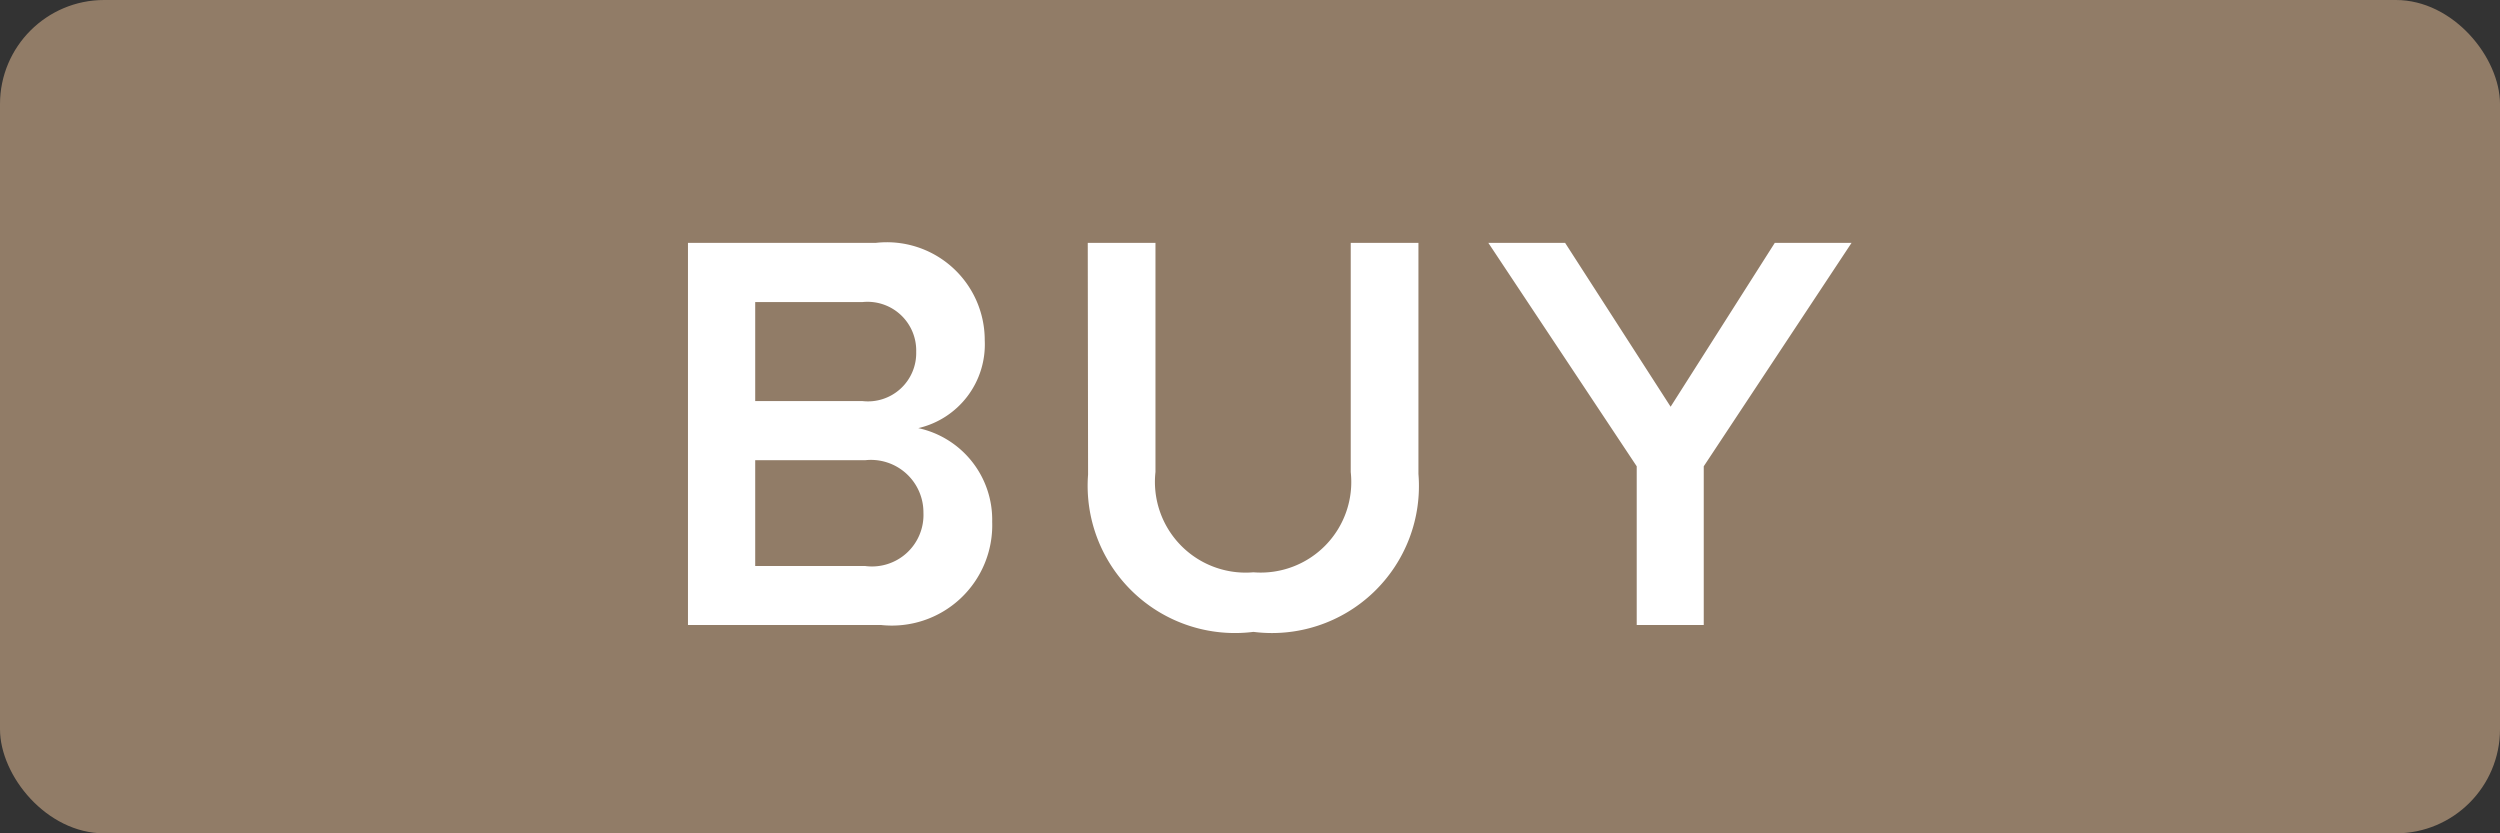 <svg xmlns="http://www.w3.org/2000/svg" width="48" height="16" viewBox="0 0 48 16">
  <rect x="0" y="0" width="48" height="16" fill="#333333" stroke="none"/>
  <g id="グループ_928" data-name="グループ 928" transform="translate(-974 -600)">
    <rect id="長方形_18" data-name="長方形 18" width="48" height="16" rx="2" transform="translate(974 600)" fill="#917c67"/>
    <path id="パス_636" data-name="パス 636" d="M-7.084,0A1.927,1.927,0,0,0-4.95-1.98a1.8,1.8,0,0,0-1.419-1.8A1.649,1.649,0,0,0-5.093-5.467a1.879,1.879,0,0,0-2.09-1.87h-3.608V0ZM-9.5-6.2h2.057a.935.935,0,0,1,1.034.957A.927.927,0,0,1-7.447-4.3H-9.5Zm0,3.036h2.112A1.008,1.008,0,0,1-6.27-2.156.989.989,0,0,1-7.392-1.133H-9.5Zm6.391.275A2.828,2.828,0,0,0,.066.132,2.822,2.822,0,0,0,3.234-2.9V-7.337h-1.3v4.4A1.739,1.739,0,0,1,.066-1.012,1.742,1.742,0,0,1-1.815-2.937v-4.4h-1.3ZM8.712,0V-3.047l2.838-4.29H10.076l-2,3.146L6.05-7.337H4.576l2.849,4.29V0Z" transform="translate(998 612)" fill="#fff"/>
  </g>
</svg>
